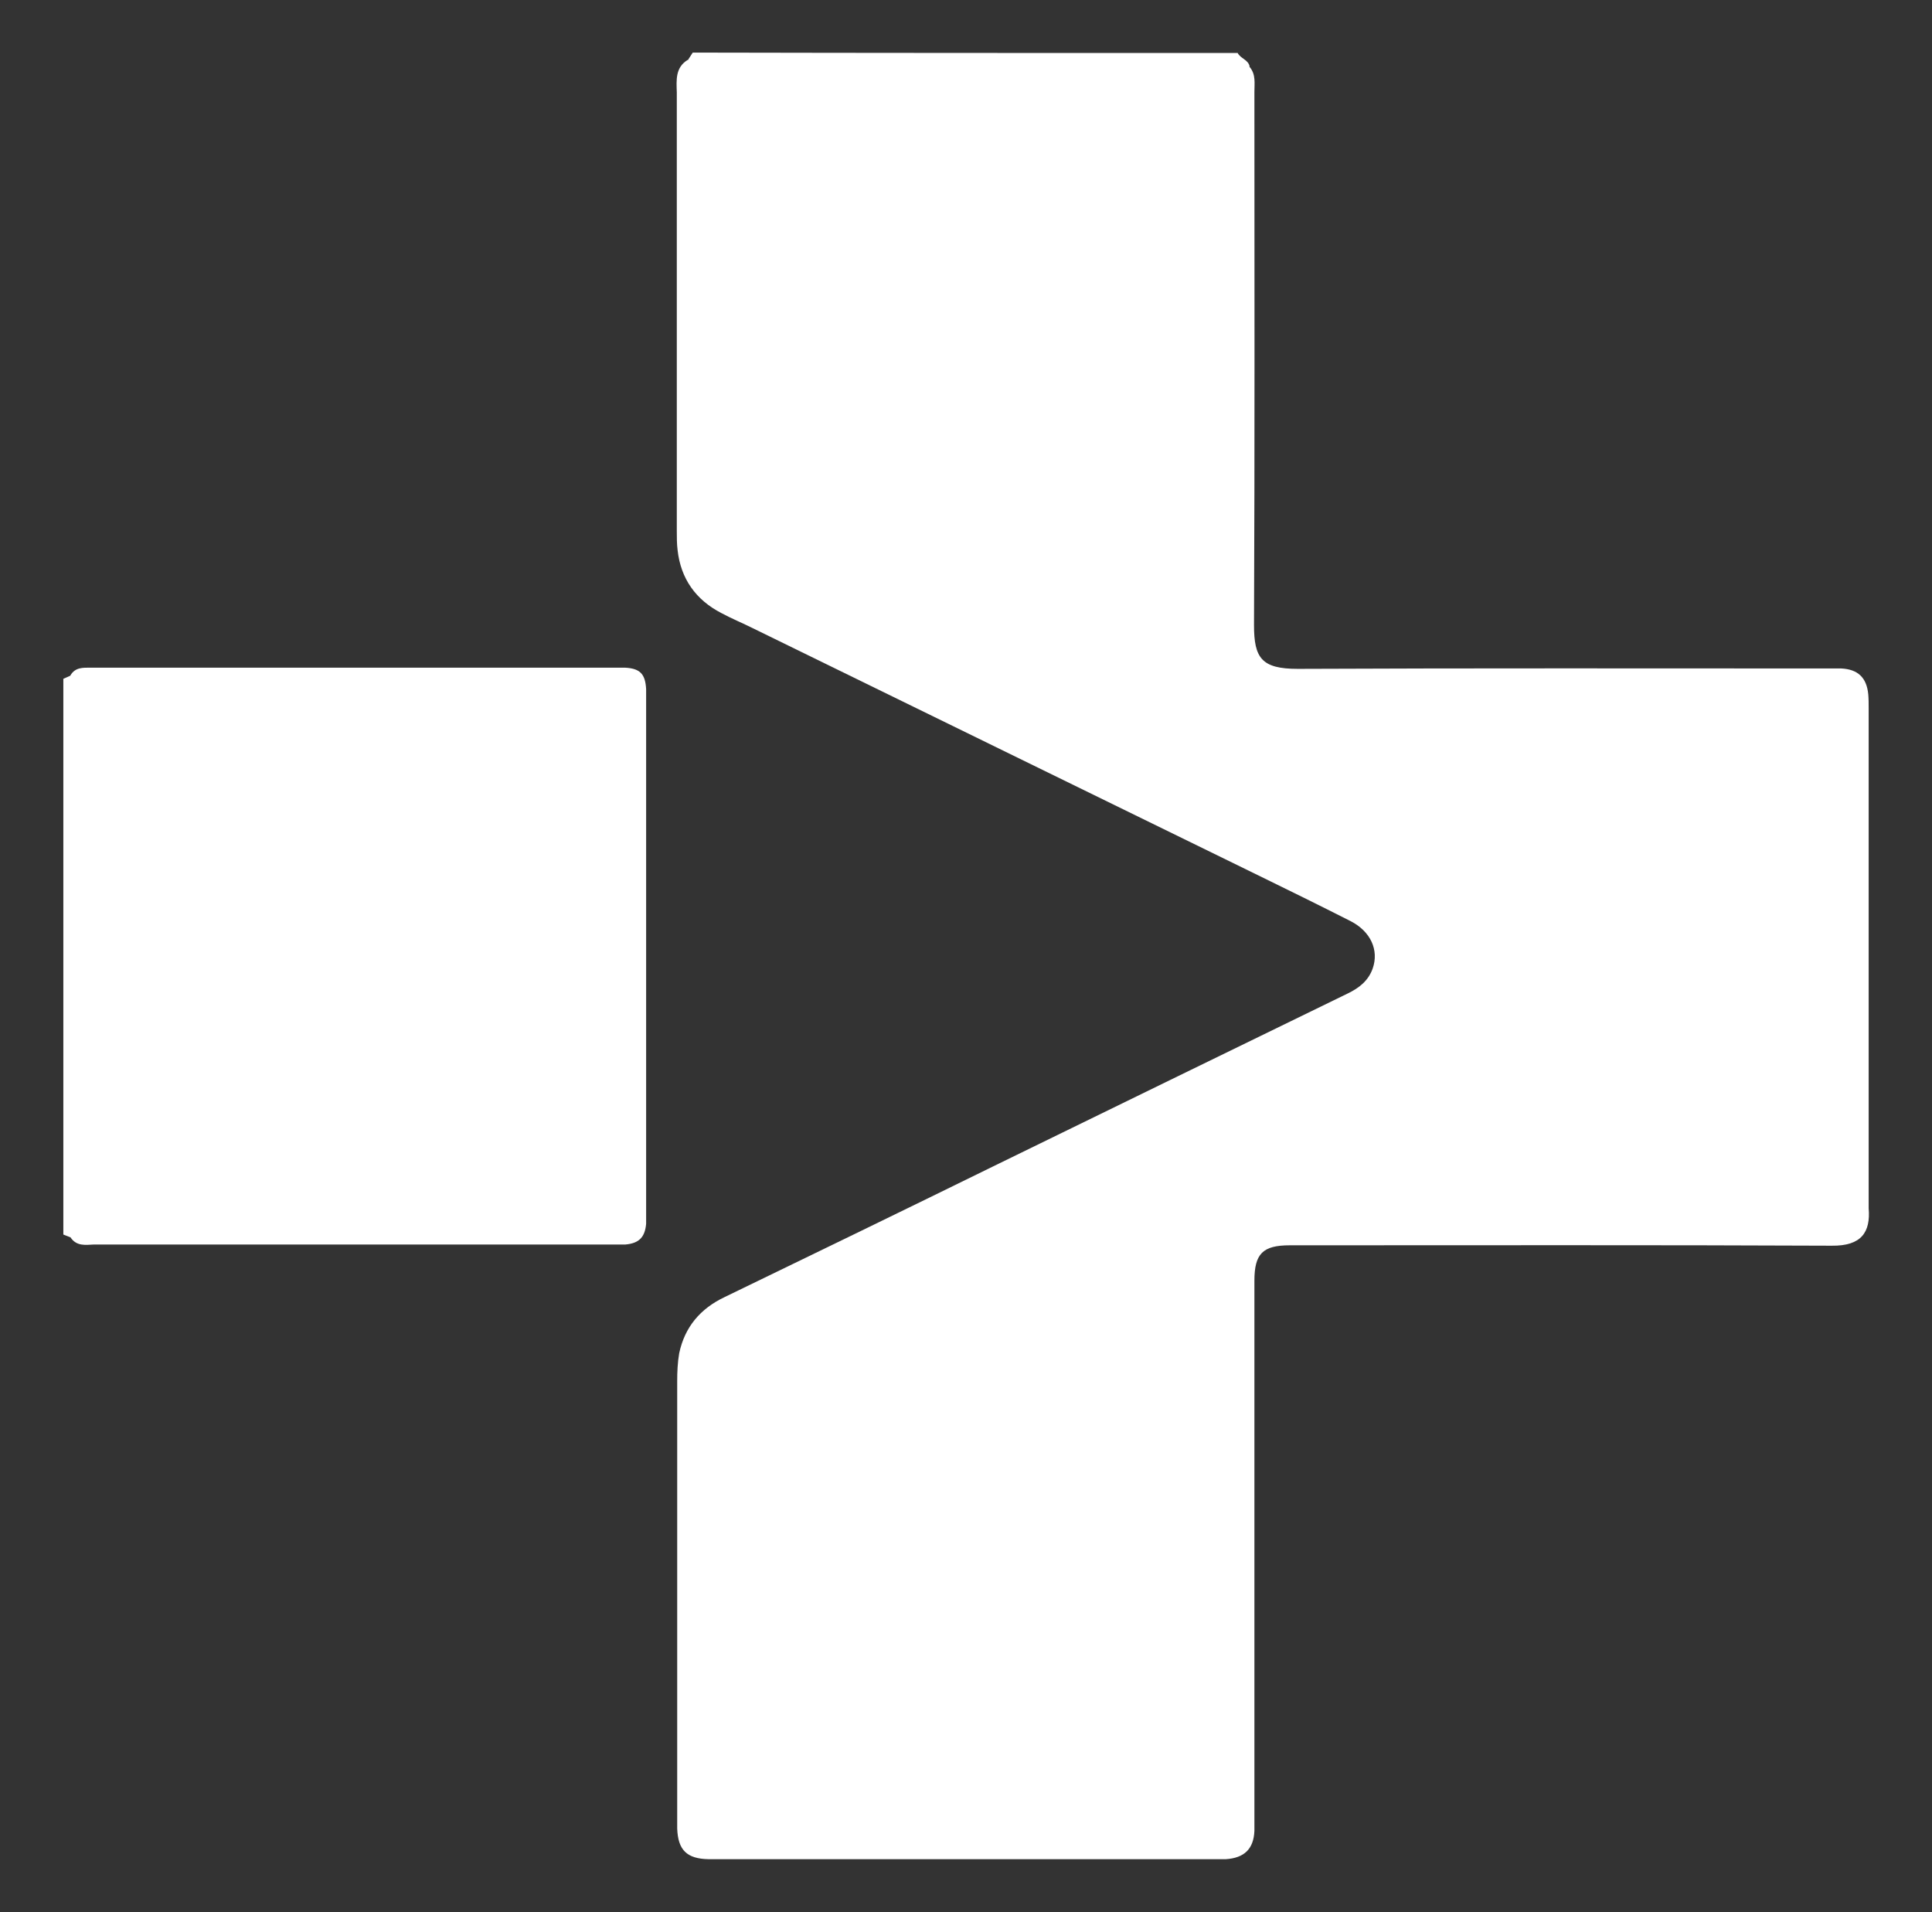 <?xml version="1.0" encoding="utf-8"?>
<!-- Generator: Adobe Illustrator 28.1.0, SVG Export Plug-In . SVG Version: 6.00 Build 0)  -->
<svg version="1.1" id="Layer_1" xmlns="http://www.w3.org/2000/svg" xmlns:xlink="http://www.w3.org/1999/xlink" x="0px" y="0px"
	 viewBox="0 0 485 480" style="enable-background:new 0 0 485 480;" xml:space="preserve">
<rect x="0" y="0" width="485" height="480" fill="#333333" stroke="none"/>
<style type="text/css">
	.st0{fill:#FFFFFF;}
</style>
<g>
	<g>
		<path class="st0" d="M310.7,13.3c0.7,1.4,2.7,1.7,3,3.4c-0.7,0.7-1.5,1-2.4,0.7c-6.2-1.8-12.5-1.1-18.7-1.1
			c-38.4-0.1-76.7-0.1-115.1,0c-1.7,0-3.6,0.5-4.7-1.4c0.4-0.6,0.7-1.1,1.1-1.7C219.5,13.3,265.1,13.3,310.7,13.3z"/>
	</g>
	<g>
		<path class="st0" d="M17.7,310.6c-0.6-0.2-1.2-0.5-1.8-0.7c0-46.5,0-93,0-139.5c0.6-0.3,1.2-0.5,1.8-0.8c1.6,1.1,1.2,2.8,1.2,4.4
			c0,44.1,0,88.1,0,132.2C18.9,307.7,19.3,309.4,17.7,310.6z"/>
	</g>
	<g>
		<path class="st0" d="M172.7,15c2.9-0.6,5.8-0.8,8.7-0.8c40.6,0,81.2,0.1,121.9,0c3.8,0,7.2,0.5,10.4,2.6c1.6,1.9,1.2,4.1,1.2,6.3
			c0,44.6,0.1,89.2-0.1,133.8c0,8.3,1.9,11,11,11c44.3-0.2,88.6-0.1,132.9-0.1c1.2,0,2.3,0,3.5,0c4.2,0.2,6.4,2.3,6.8,6.5
			c0.1,1.2,0.1,2.3,0.1,3.5c0,41.5,0,83,0,124.6c0,0.3,0,0.6,0,0.9c0.5,6-1.8,9.5-9.3,9.4c-44.3-0.2-88.6-0.1-132.9-0.1
			c-1,0-2,0-3.1,0c-6.8,0-8.9,2.1-8.9,8.9c0,44.7,0,89.5,0,134.2c0,1.3,0,2.6,0,3.9c-0.2,4.6-2.6,6.8-7.2,7.1c-0.9,0-1.8,0-2.6,0
			c-41.7,0-83.3,0-125,0c-0.7,0-1.5,0-2.2,0c-5.5-0.1-7.7-2.3-7.9-7.7c0-0.7,0-1.5,0-2.2c0-36.7,0-73.4,0-110.1c0-2.3,0.1-4.7,0.5-7
			c1.4-6.6,5.3-11.2,11.4-14.1c22.5-10.9,45-21.8,67.4-32.8c29.7-14.5,59.4-29,89-43.4c2.9-1.4,5.2-3.2,6.3-6.3
			c1.6-4.6-0.5-9.3-5.6-11.9c-7.7-3.9-15.4-7.7-23.2-11.5c-42.3-20.7-84.5-41.3-126.8-62c-2.6-1.3-5.3-2.4-7.9-3.8
			c-6.4-3.3-10.2-8.6-11-15.8c-0.2-1.6-0.2-3.2-0.2-4.8c0-36.7,0-73.4,0-110.1C169.8,20.1,169.5,16.9,172.7,15z"/>
	</g>
	<g>
		<path class="st0" d="M17.7,310.6c-0.8-2.4-0.9-4.9-0.9-7.4c0-42.1,0-84.2,0-126.3c0-2.5,0.1-5,0.9-7.4c1.2-2,3.1-1.9,5-1.9
			c7.3,0,14.6,0,21.9,0c36.3,0,72.5,0,108.8,0c1.2,0,2.3,0,3.5,0c3.8,0.2,5.1,1.6,5.3,5.4c0,0.9,0,1.8,0,2.6c0,42.8,0,85.7,0,128.5
			c0,1,0,2.1,0,3.1c-0.3,3.4-1.8,4.9-5.2,5.2c-0.6,0-1.2,0-1.8,0c-43.9,0-87.7,0-131.6,0C21.5,312.5,19.2,312.9,17.7,310.6z"/>
	</g>
</g>
</svg>
